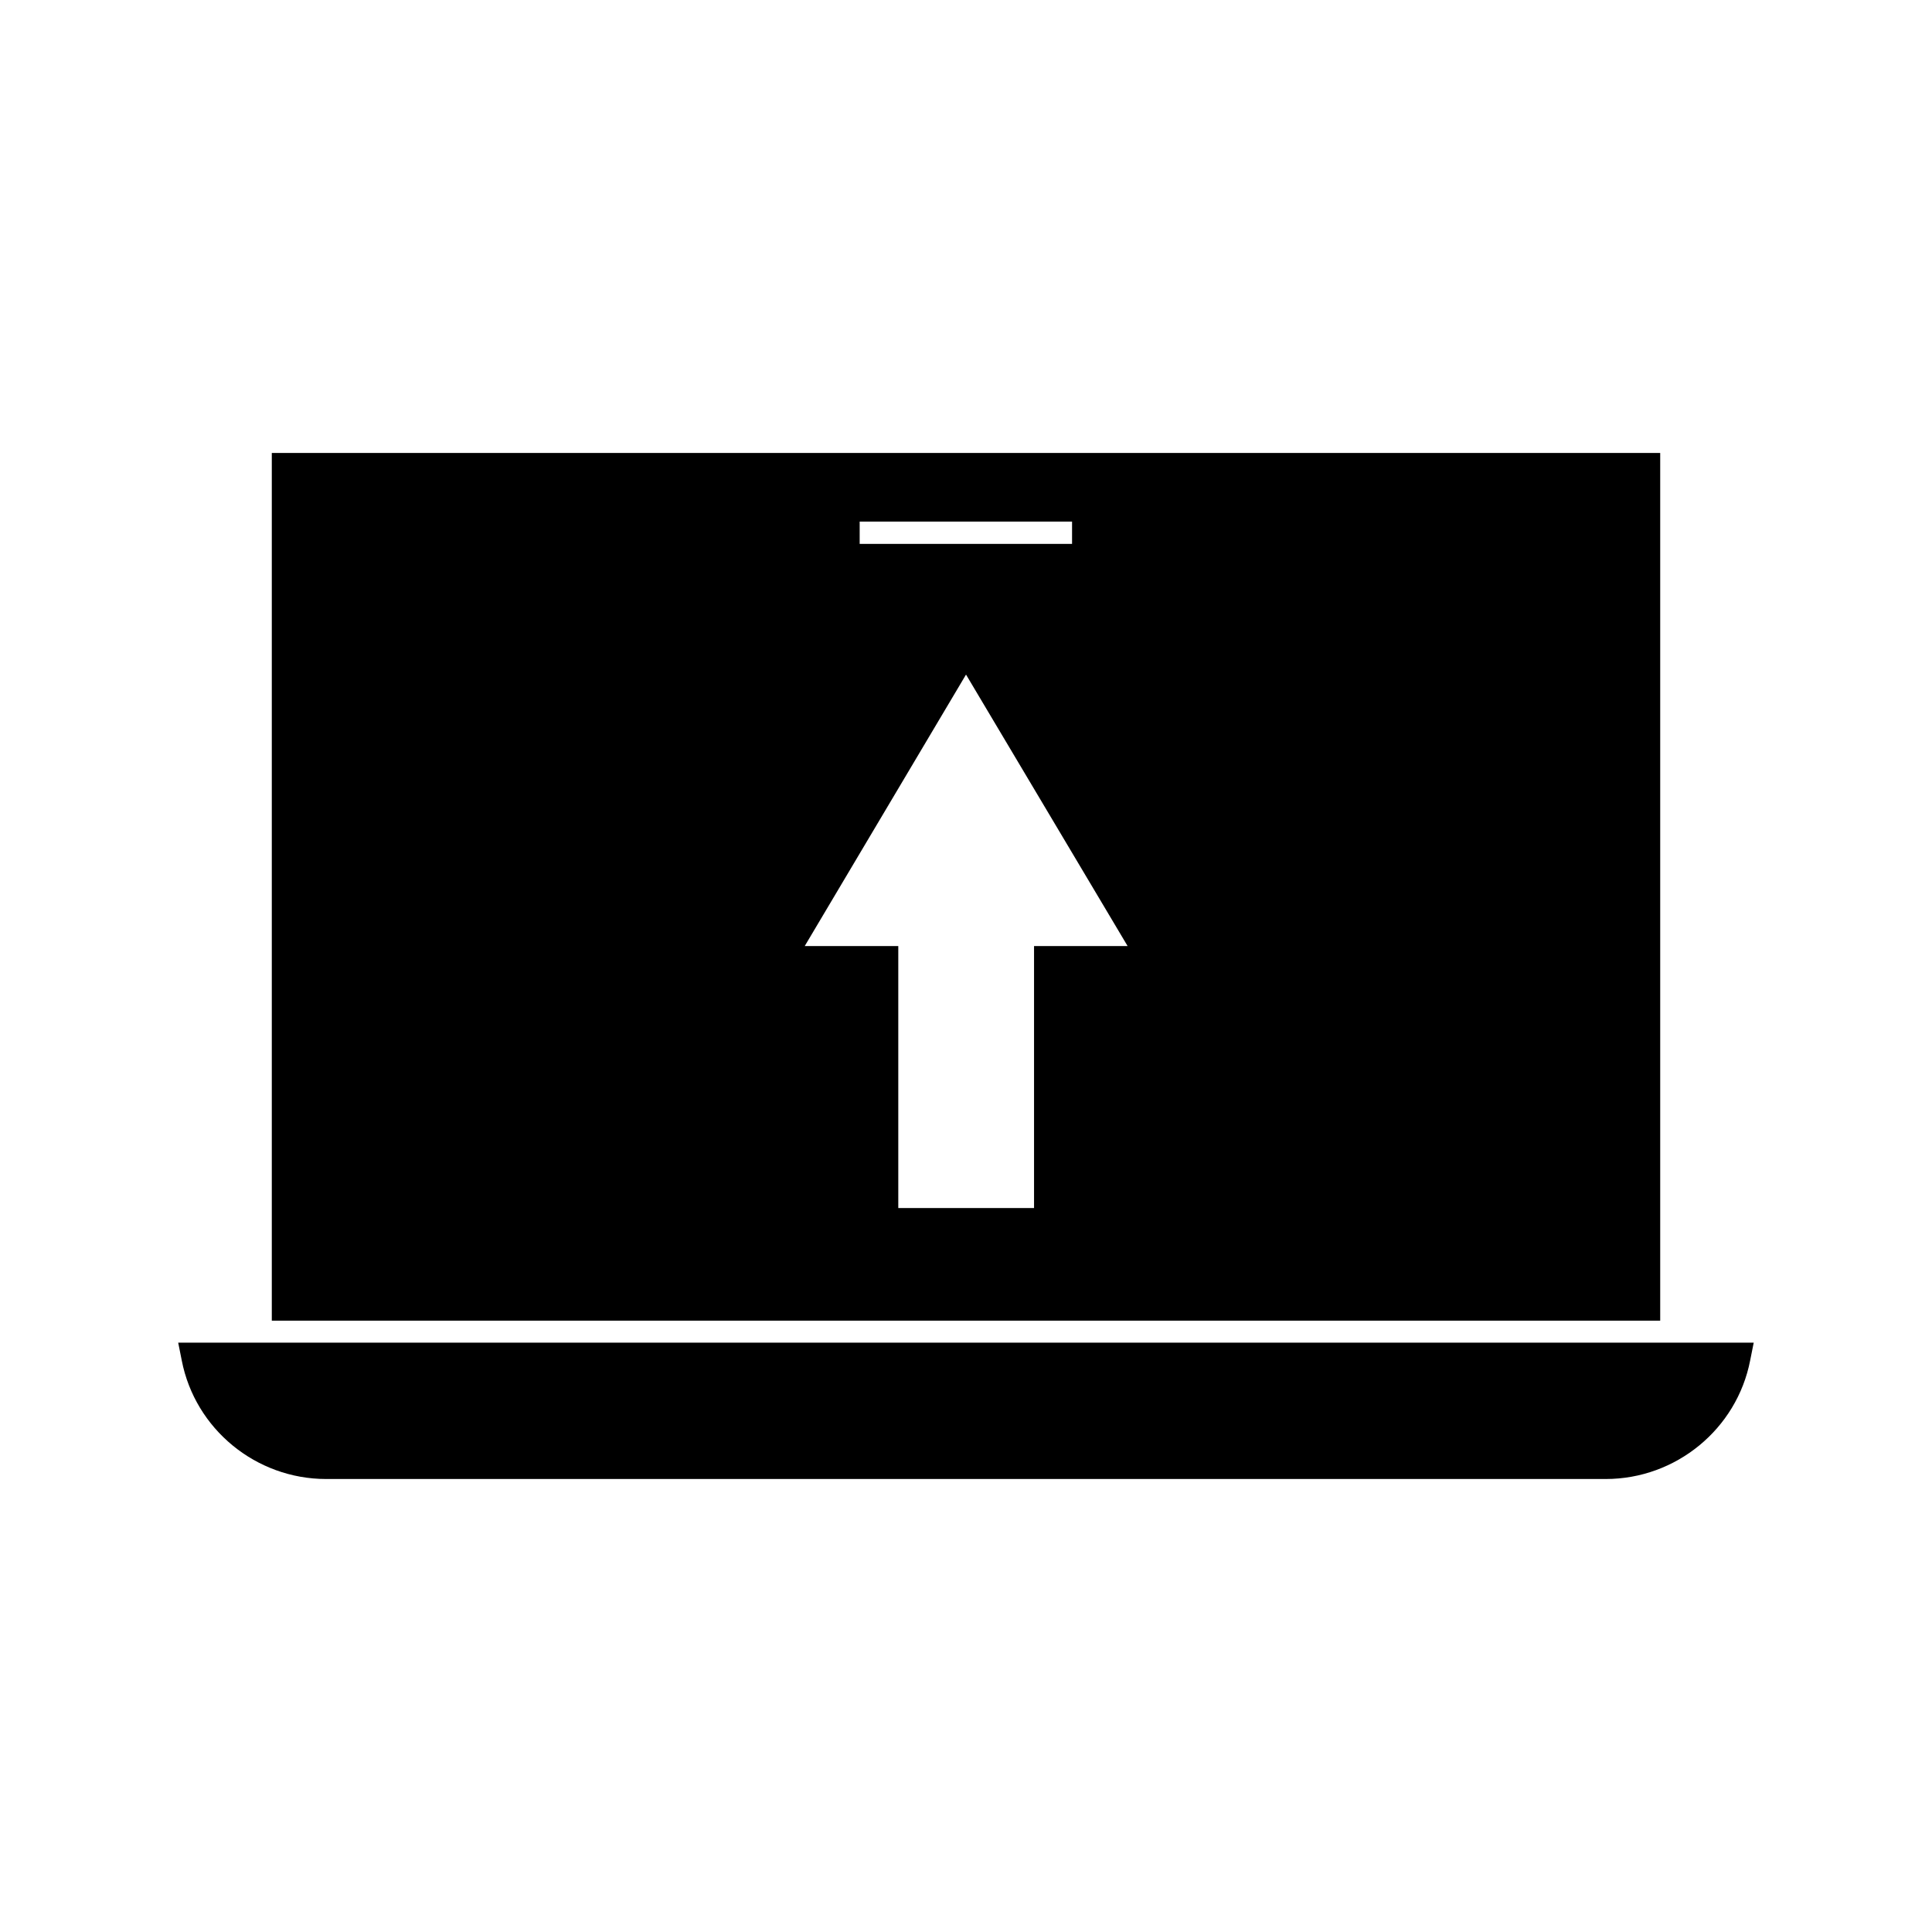 <?xml version="1.0" encoding="UTF-8"?>
<!-- Uploaded to: SVG Repo, www.svgrepo.com, Generator: SVG Repo Mixer Tools -->
<svg fill="#000000" width="800px" height="800px" version="1.1" viewBox="144 144 512 512" xmlns="http://www.w3.org/2000/svg">
 <g>
  <path d="m230.43 535.95h339.12c18.578 0 34.715-13.227 38.258-31.41l0.945-4.723h-417.53l0.945 4.723c3.539 18.184 19.676 31.41 38.254 31.41z"/>
  <path d="m216.03 493.99h367.94v-229.95h-367.94zm155.79-211.76h56.285v5.902h-56.285zm28.184 40.539 42.824 71.949h-24.797v69.43h-35.977v-69.43h-24.797z"/>
 </g>
</svg>